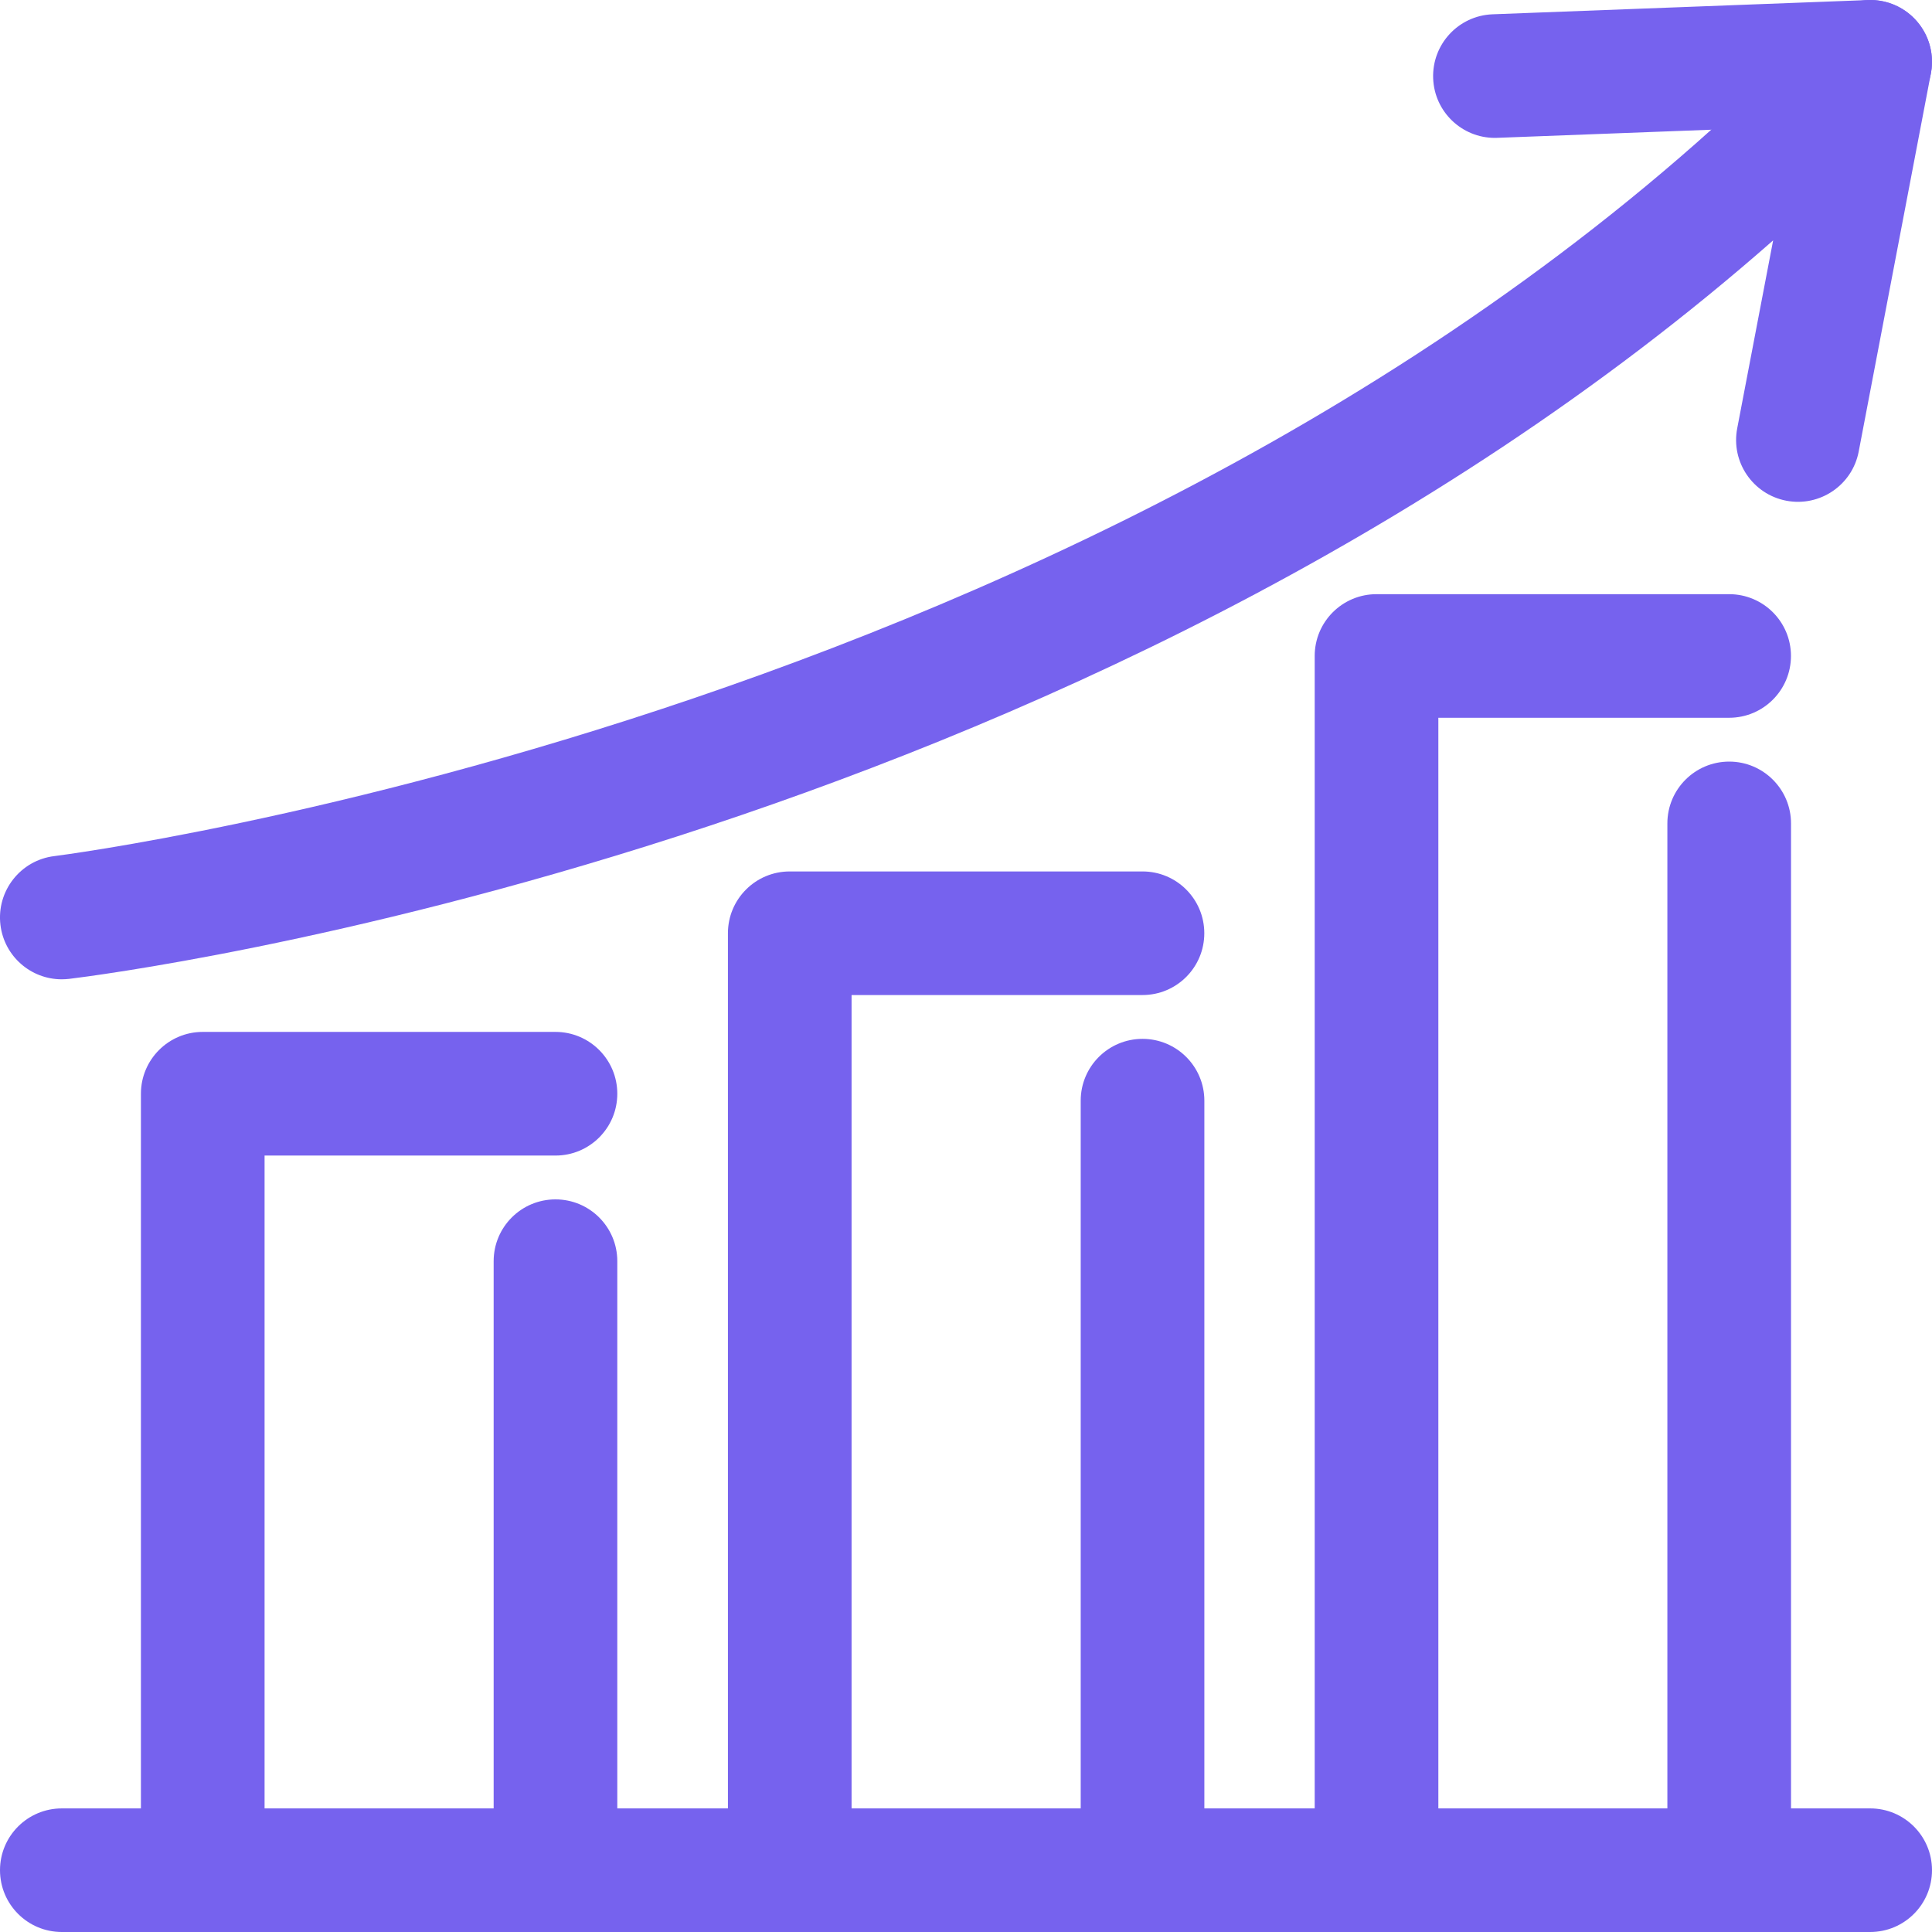 <?xml version="1.0" encoding="UTF-8"?>
<svg width="35px" height="35px" viewBox="0 0 35 35" version="1.1" xmlns="http://www.w3.org/2000/svg" xmlns:xlink="http://www.w3.org/1999/xlink">
    <title>measure-iterate-improve-icon</title>
    <g id="Case-Studies-&amp;-Pillar" stroke="none" stroke-width="1" fill="none" fill-rule="evenodd">
        <g id="EBO-The-4-step-marketers-guide-to-retail-data-analytics" transform="translate(-340, -6251)" fill="#7662EE">
            <g id="measure-iterate-improve-icon" transform="translate(340, 6251)">
                <path d="M33.88,35 L1.12,35 C0.501,35 3.06665258e-05,34.499 3.06665258e-05,33.88 C3.06665258e-05,33.262 0.501,32.761 1.12,32.761 L33.88,32.761 C34.499,32.761 35,33.262 35,33.88 C35,34.499 34.499,35 33.88,35" id="Fill-1"></path>
                <path d="M31.326,35 C30.707,35 30.206,34.499 30.206,33.88 L30.206,14.917 C30.206,14.299 30.707,13.797 31.326,13.797 C31.944,13.797 32.446,14.299 32.446,14.917 L32.446,33.88 C32.446,34.499 31.944,35 31.326,35" id="Fill-3"></path>
                <path d="M24.937,35 C24.318,35 23.817,34.499 23.817,33.88 L23.817,11.883 C23.817,11.265 24.318,10.764 24.937,10.764 L31.325,10.764 C31.944,10.764 32.445,11.265 32.445,11.883 C32.445,12.502 31.944,13.003 31.325,13.003 L26.057,13.003 L26.057,33.88 C26.057,34.499 25.556,35 24.937,35" id="Fill-5"></path>
                <path d="M20.698,35 C20.079,35 19.578,34.499 19.578,33.88 L19.578,19.94 C19.578,19.321 20.079,18.82 20.698,18.82 C21.316,18.82 21.818,19.321 21.818,19.94 L21.818,33.88 C21.818,34.499 21.316,35 20.698,35" id="Fill-7"></path>
                <path d="M14.307,35 C13.688,35 13.187,34.499 13.187,33.88 L13.187,16.907 C13.187,16.288 13.688,15.787 14.307,15.787 L20.698,15.787 C21.316,15.787 21.817,16.288 21.817,16.907 C21.817,17.525 21.316,18.026 20.698,18.026 L15.427,18.026 L15.427,33.88 C15.427,34.499 14.926,35 14.307,35" id="Fill-9"></path>
                <path d="M10.063,35 C9.444,35 8.943,34.499 8.943,33.88 L8.943,22.848 C8.943,22.229 9.444,21.728 10.063,21.728 C10.682,21.728 11.183,22.229 11.183,22.848 L11.183,33.88 C11.183,34.499 10.682,35 10.063,35" id="Fill-11"></path>
                <path d="M3.673,35 C3.054,35 2.553,34.499 2.553,33.88 L2.553,19.814 C2.553,19.196 3.054,18.694 3.673,18.694 L10.063,18.694 C10.682,18.694 11.183,19.196 11.183,19.814 C11.183,20.433 10.682,20.934 10.063,20.934 L4.793,20.934 L4.793,33.88 C4.793,34.499 4.292,35 3.673,35" id="Fill-13"></path>
                <path d="M1.118,17.741 C0.56,17.741 0.077,17.325 0.008,16.756 C-0.066,16.141 0.372,15.583 0.985,15.509 C1.184,15.484 21.04,12.941 33.07,0.346 C33.413,-0.013 33.952,-0.102 34.393,0.124 C34.834,0.352 35.073,0.842 34.98,1.33 L33.672,8.181 C33.556,8.789 32.968,9.187 32.361,9.071 C31.754,8.955 31.355,8.369 31.471,7.761 L32.122,4.355 C19.553,15.403 2.044,17.638 1.254,17.733 C1.209,17.738 1.163,17.741 1.118,17.741" id="Fill-15"></path>
                <path d="M27.081,2.498 C26.483,2.498 25.986,2.025 25.963,1.421 C25.94,0.802 26.422,0.283 27.039,0.259 L33.837,0.001 C34.455,-0.025 34.976,0.459 34.999,1.077 C35.023,1.696 34.54,2.215 33.923,2.239 L27.125,2.497 C27.11,2.498 27.096,2.498 27.081,2.498" id="Fill-17"></path>
            </g>
        </g>
    </g>
</svg>